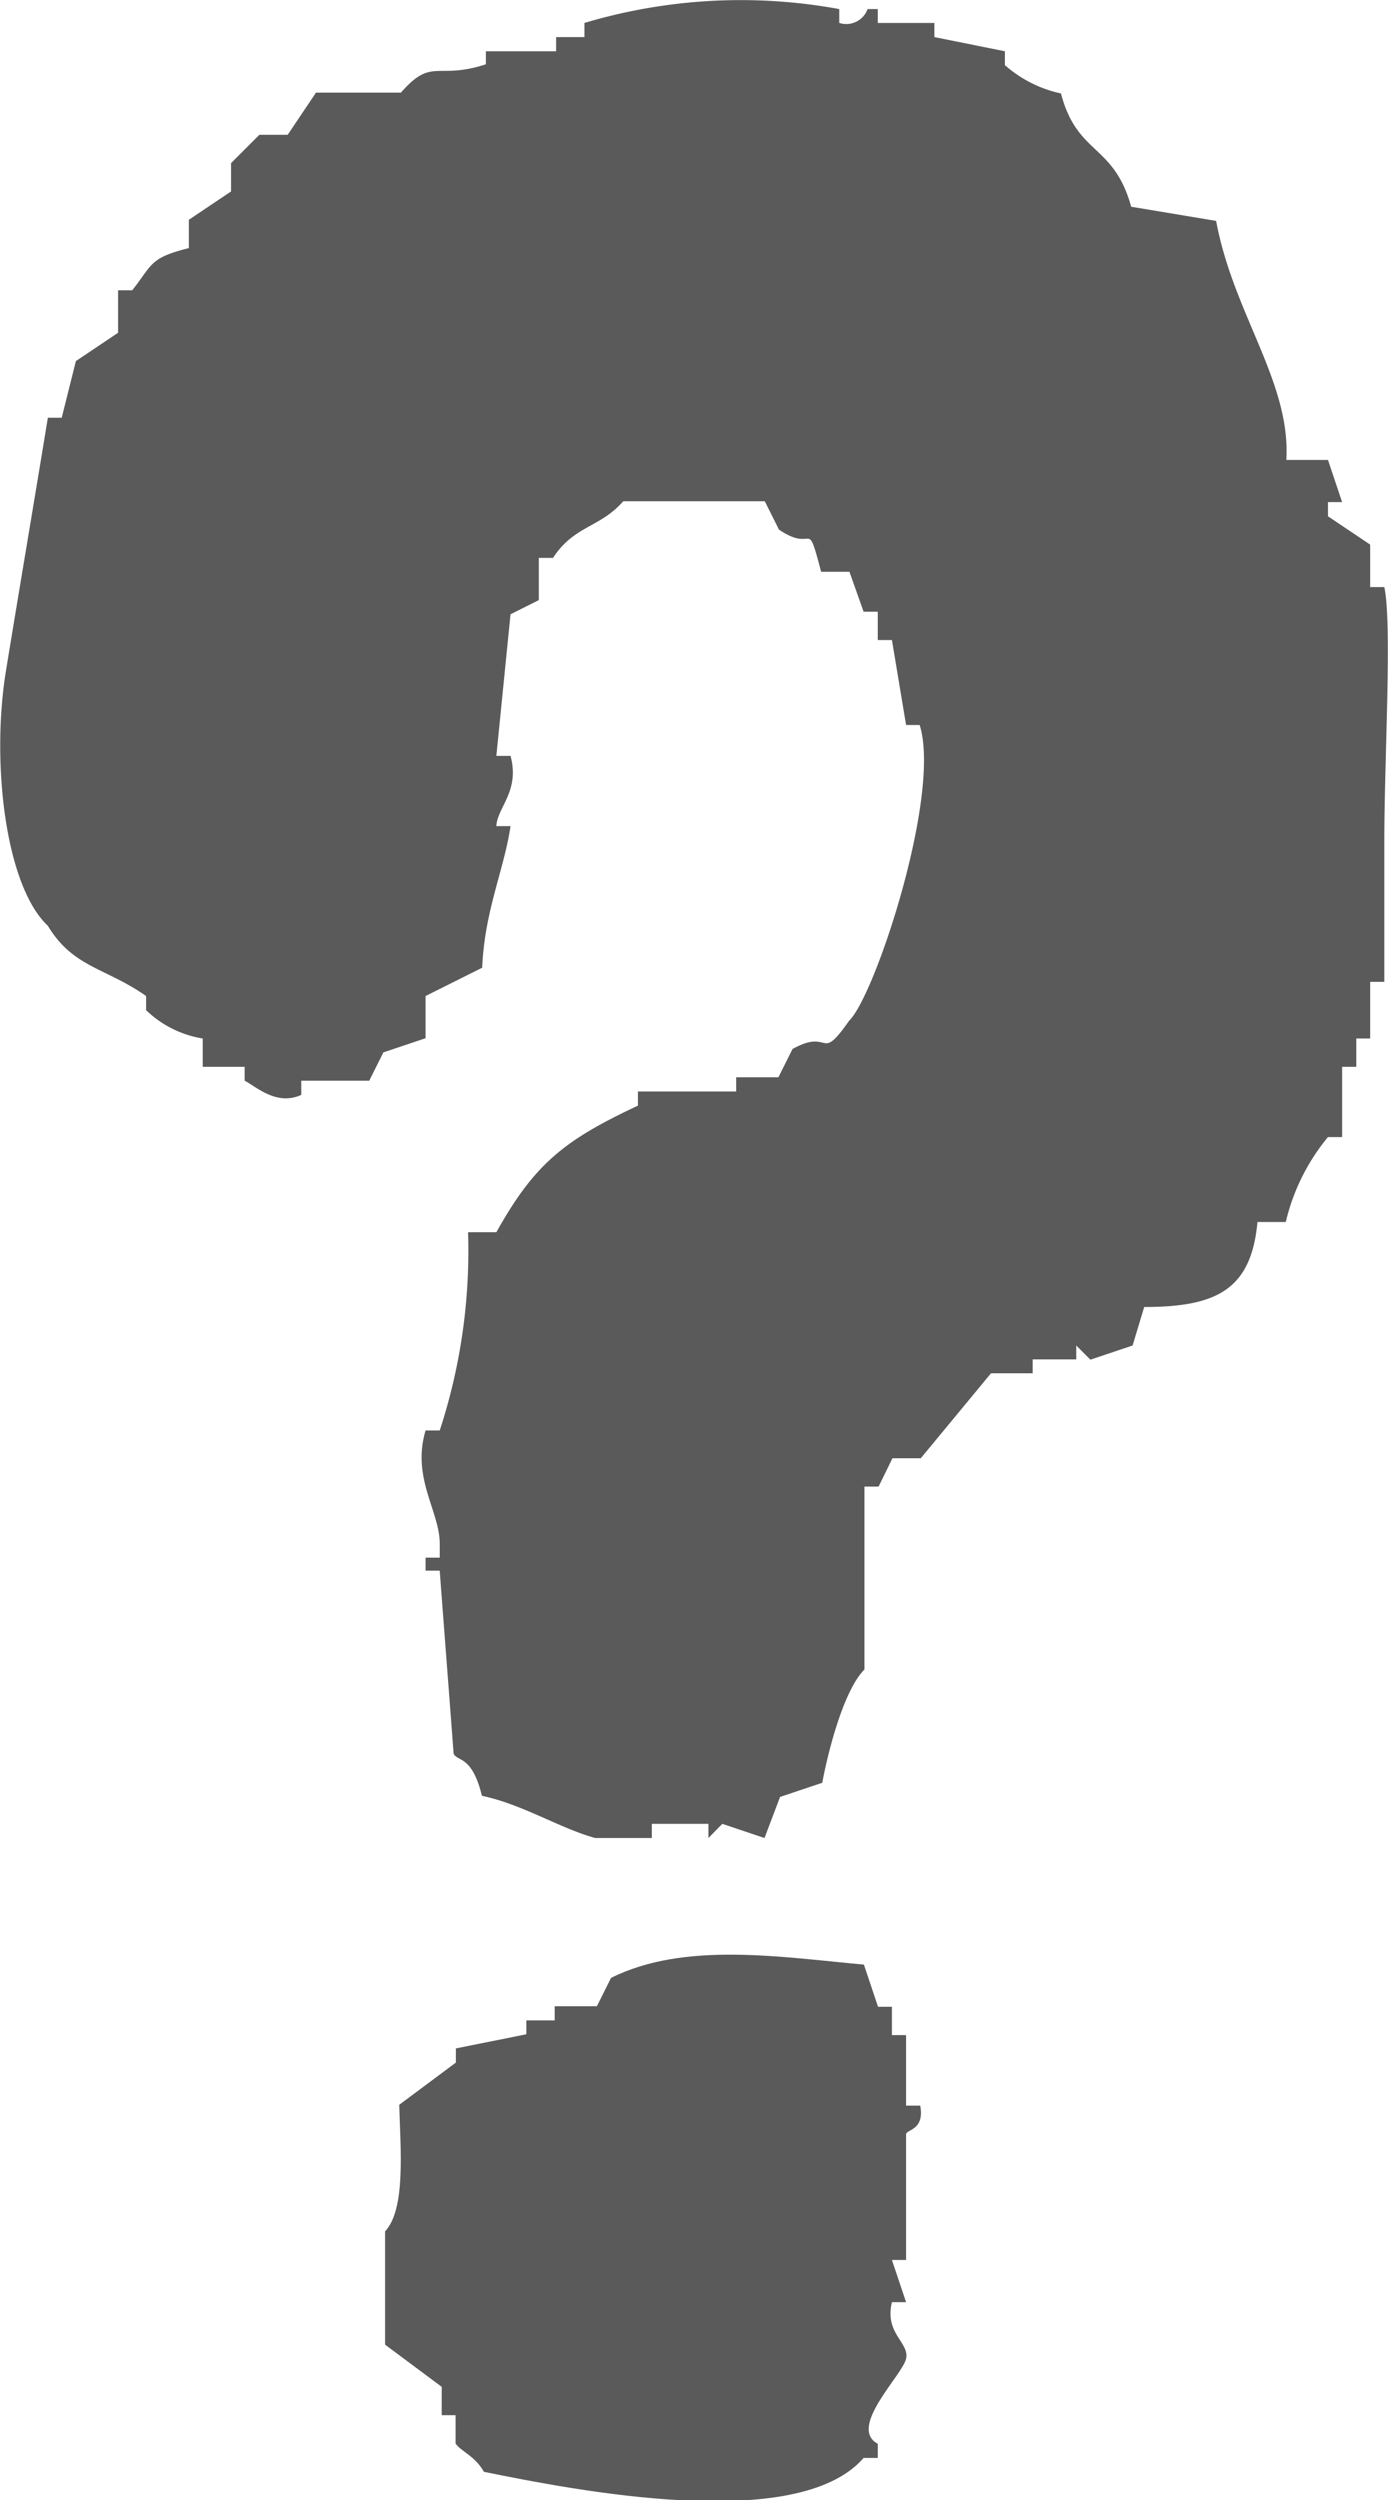 <svg xmlns="http://www.w3.org/2000/svg" viewBox="0 0 49.02 88.28"><defs><style>.cls-1{fill:#5a5a5a;fill-rule:evenodd;}</style></defs><title>guide</title><g id="レイヤー_2" data-name="レイヤー 2"><g id="レイヤー_1-2" data-name="レイヤー 1"><path class="cls-1" d="M37.47,3.3c.58,2.2,1.86,1.76,2.48,4l3,.5c.61,3.29,2.64,5.69,2.48,8.44H46.9l.5,1.49h-.5v.5l1.49,1v1.5h.5c.28,1.29,0,6.09,0,8.94v5h-.5v2H47.9v1h-.5v2.48h-.5a7.33,7.33,0,0,0-1.49,3h-1c-.22,2.39-1.45,3-4,3L40,47.51l-1.49.5-.5-.5V48H36.47v.49H35l-2.48,3h-1l-.49,1h-.5v6.46c-.71.71-1.26,2.77-1.49,4l-1.49.5L27,64.9l-1.49-.5-.49.5v-.5h-2v.5h-2c-1.24-.34-2.57-1.19-4-1.49-.35-1.44-.87-1.2-1-1.49-.16-2.15-.33-4.31-.49-6.46h-.5V55h.5v-.49c0-1.15-1-2.32-.5-4h.5a20.37,20.37,0,0,0,1-7h1c1.35-2.42,2.4-3.25,5-4.47v-.5H26v-.5h1.49l.5-1c1.38-.76.93.53,2-1,.92-.89,3.26-8,2.49-10.44H32l-.5-3H31v-1h-.5L30,20.19H29c-.53-2-.21-.62-1.49-1.49l-.5-1h-5c-.82.94-1.73.85-2.48,2h-.5v1.49l-1,.5-.5,5h.5c.34,1.24-.47,1.82-.5,2.48h.5c-.22,1.52-.92,3-1,5l-2,1v1.49l-1.49.5-.5,1H10.64v.5c-.87.4-1.59-.29-2-.5v-.49H7.16v-1a3.75,3.75,0,0,1-2-1v-.5c-1.42-1-2.58-1-3.47-2.48-1.49-1.4-2-5.7-1.49-8.94.49-3,1-6,1.49-9h.49l.5-2,1.49-1V10.25h.5c.72-.91.6-1.14,2-1.49v-1l1.49-1v-1l1-1h1l1-1.49h3c1.11-1.27,1.26-.43,3-1V1.81h2.48v-.5h1V.81a19.3,19.3,0,0,1,9-.49V.81a.8.8,0,0,0,1-.49H31V.81h2v.5l2.49.5V2.3A4.4,4.4,0,0,0,37.47,3.3Z"/><path class="cls-1" d="M30.51,69.37l.5,1.49h.49v1H32v2.49h.5c.16.85-.46.84-.5,1V79.8h-.5l.5,1.49h-.5c-.27,1.12.63,1.42.5,2s-2.07,2.43-1,3v.5h-.5c-2.33,2.69-10.21,1.14-13.41.49-.32-.57-.83-.73-1-1v-1h-.49v-1l-2-1.49v-4c.74-.79.54-2.93.5-4.47l2-1.49v-.5l2.49-.5v-.49h1v-.5h1.49l.5-1C24.18,68.54,27.61,69.11,30.51,69.37Z"/></g></g></svg>